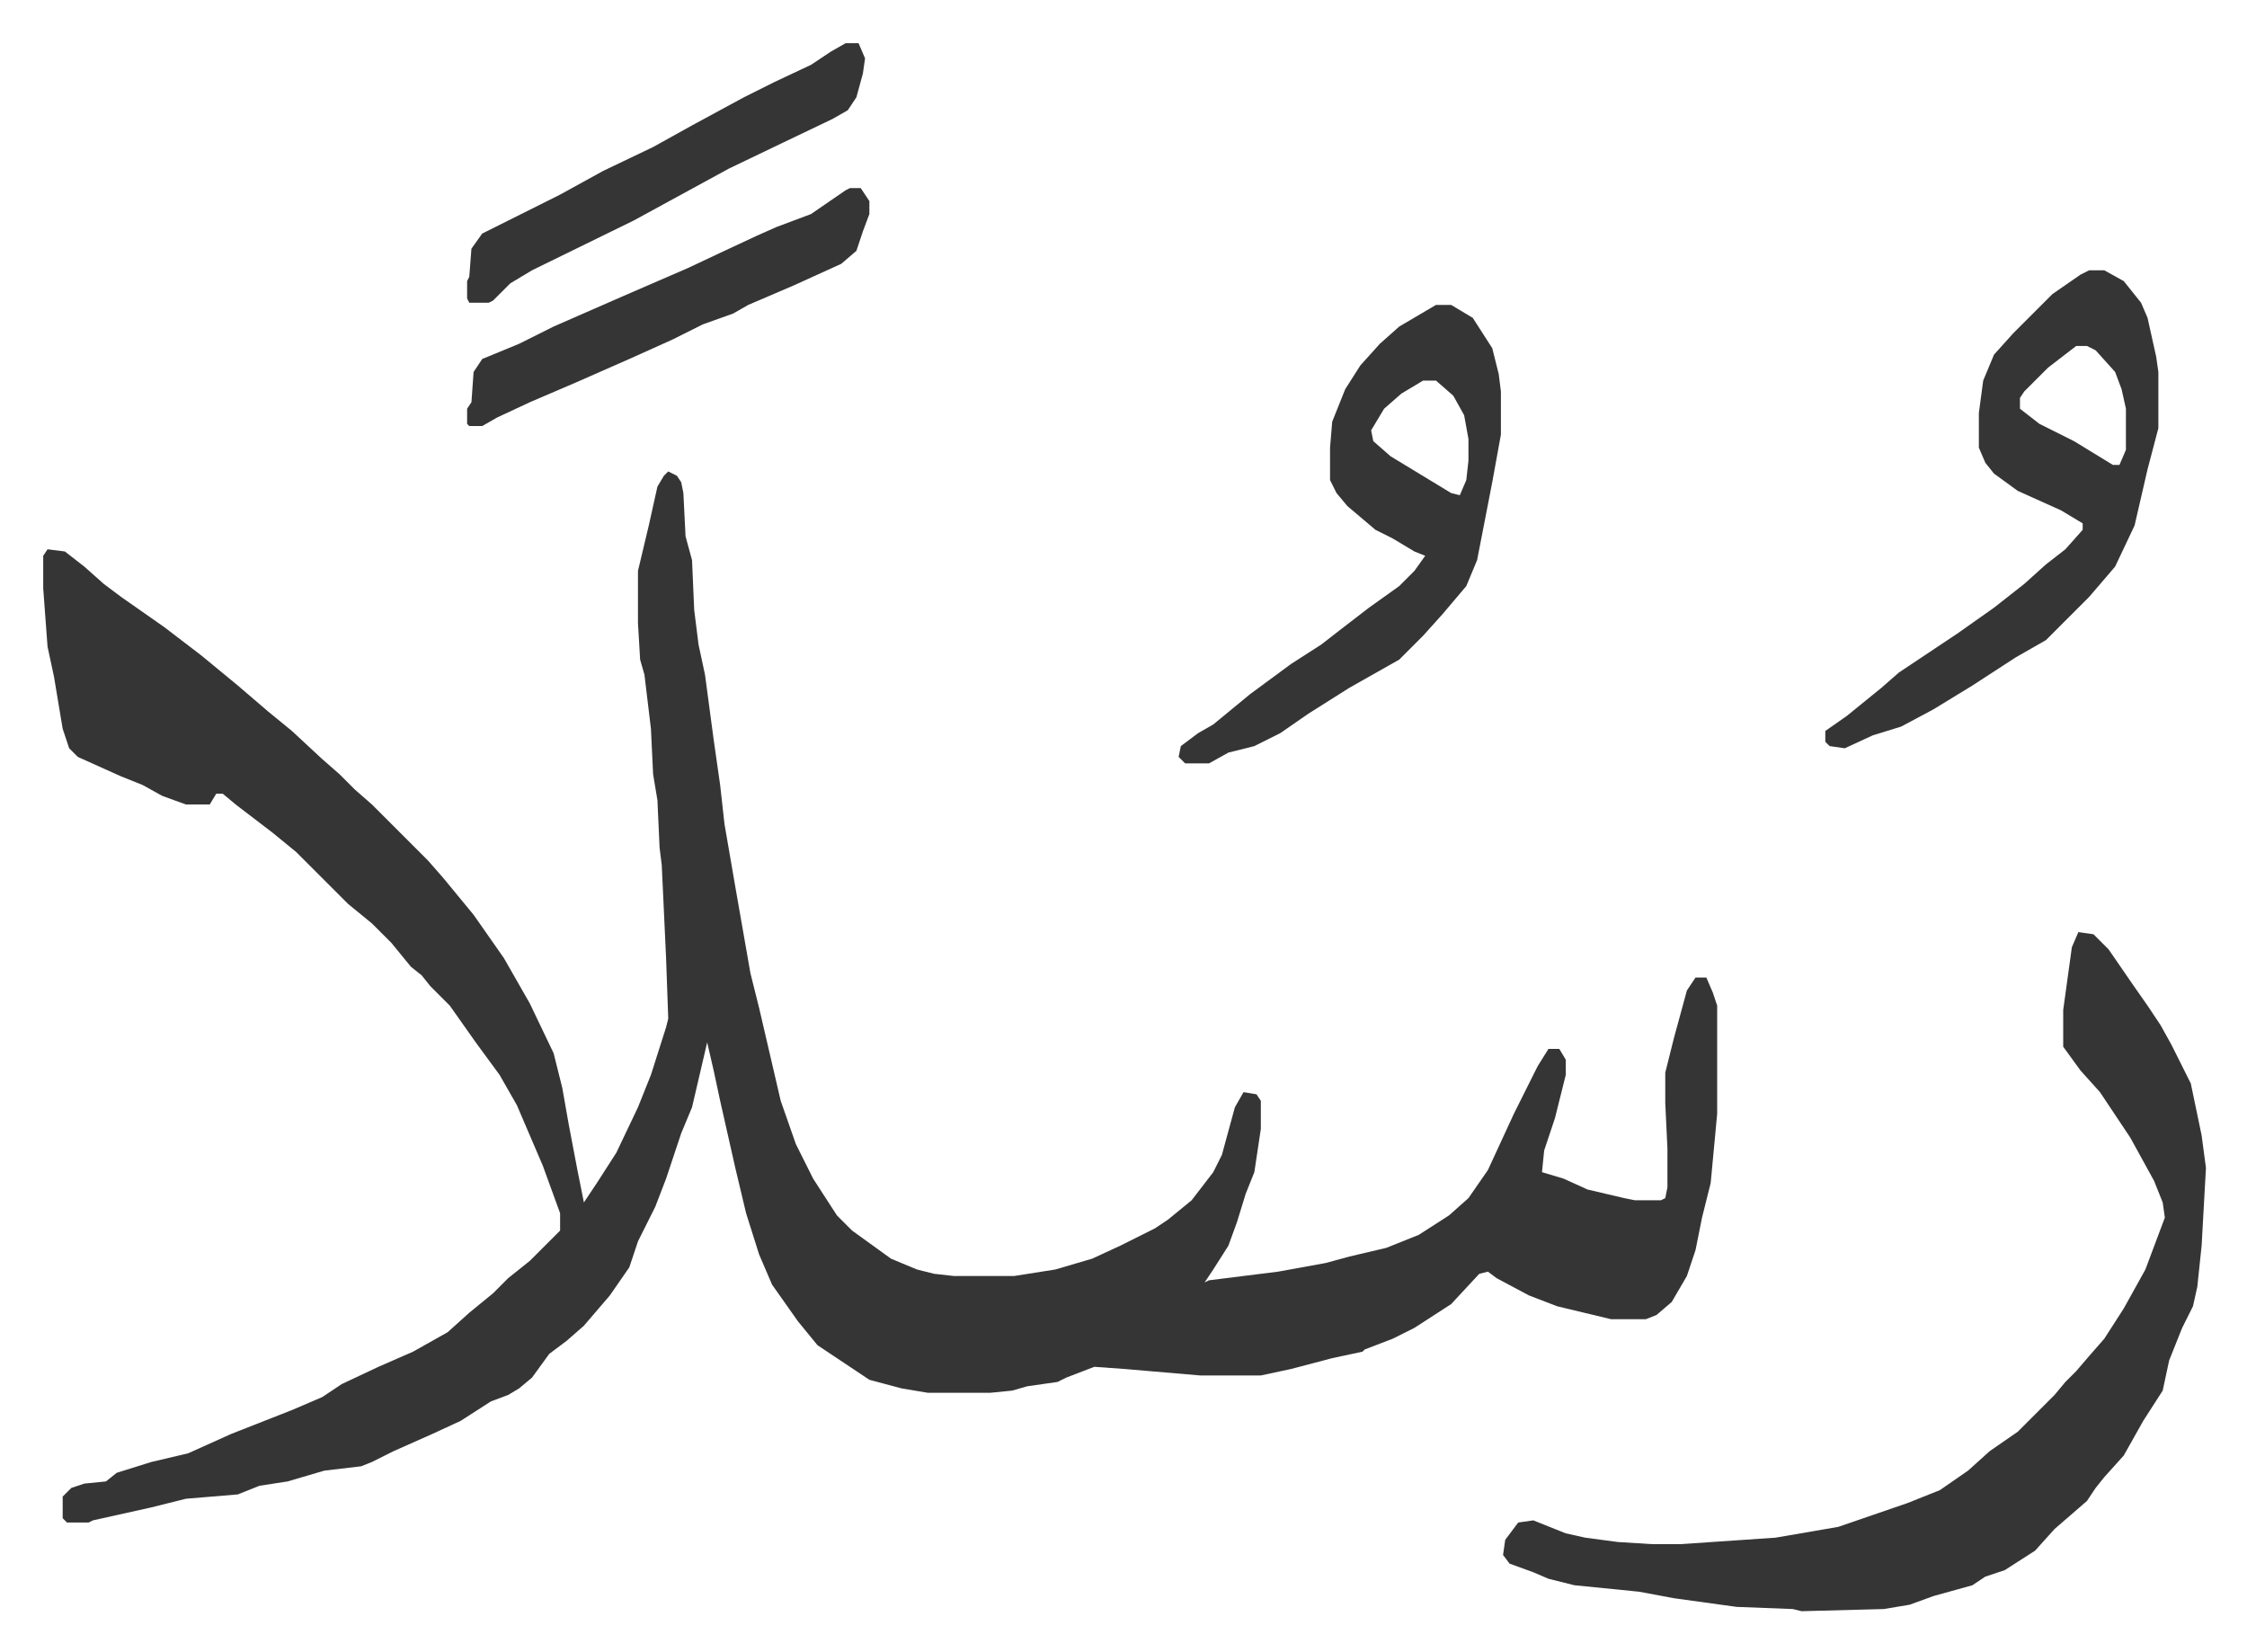 <svg xmlns="http://www.w3.org/2000/svg" role="img" viewBox="-19.98 329.02 1038.96 763.96"><path fill="#353535" id="rule_normal" d="M289 547l4 2 2 3 1 5 1 20 3 11 1 23 2 16 3 14 4 30 3 21 2 18 5 29 7 40 4 16 10 43 7 20 8 16 11 17 7 7 18 13 12 5 8 2 9 1h28l19-3 17-5 13-6 16-8 6-4 11-9 10-13 4-8 6-22 4-7 6 1 2 3v13l-3 20-4 10-4 13-4 11-7 11-4 6 2-1 32-4 22-4 11-3 17-4 15-6 14-9 9-8 9-13 12-26 11-22 5-8h5l3 5v7l-5 20-5 15-1 10 10 3 11 5 17 4 5 1h12l2-1 1-5v-18l-1-21v-14l4-16 6-22 4-6h5l3 7 2 6v50l-3 32-4 16-3 15-4 12-7 12-7 6-5 2h-16l-25-6-13-5-15-8-4-3-4 1-13 14-17 11-10 5-13 5-1 1-14 3-19 5-14 3h-28l-35-3-14-1-13 5-4 2-14 2-7 2-10 1h-29l-12-2-15-4-15-10-9-6-9-11-12-17-6-14-6-19-5-21-7-31-3-14-3-13-7 30-5 12-7 21-5 13-8 16-4 12-9 13-12 14-8 7-8 6-8 11-6 5-5 3-8 3-14 9-13 6-18 8-10 5-5 2-17 2-17 5-13 2-10 4-24 2-16 4-18 4-9 2-2 1H11l-2-2v-10l4-4 6-2 10-1 5-4 16-5 17-4 20-9 28-11 14-6 9-6 17-8 16-7 16-9 10-9 11-9 7-7 10-8 14-14v-8l-8-22-12-28-8-14-11-15-12-17-9-9-4-5-5-4-9-11-9-9-11-9-24-24-11-9-17-13-6-5h-3l-3 5H66l-11-4-9-5-10-4-20-9-4-4-3-9-4-24-3-14-2-27v-15l2-3 8 1 9 7 9 8 8 6 20 14 17 13 17 14 14 12 11 9 14 13 8 7 7 7 8 7 26 26 7 8 14 17 14 20 12 21 11 23 4 16 3 17 4 21 3 15 6-9 9-14 10-21 6-15 7-22 1-4-1-28-2-43-1-8-1-22-2-12-1-21-3-25-2-7-1-17v-24l5-21 4-18 3-5zm652 213l7 1 7 7 11 16 7 10 6 9 5 9 9 18 5 24 2 15-2 36-2 19-2 9-5 10-6 15-3 14-9 14-9 16-9 10-4 5-4 6-15 13-9 10-14 9-9 3-6 4-18 5-11 4-12 2-38 1-4-1-26-1-29-4-16-3-30-3-12-3-7-3-11-4-3-4 1-7 6-8 7-1 15 6 9 2 15 2 16 1h13l44-3 29-5 32-11 15-6 13-9 10-9 13-9 17-17 5-6 5-5 6-7 7-8 9-14 10-18 9-24-1-7-4-10-11-20-14-21-9-10-8-11v-17l4-29zm5-306h7l9 5 8 10 3 7 4 18 1 7v26l-5 19-6 26-9 19-12 14-20 20-14 8-20 13-18 11-15 8-13 4-13 6-7-1-2-2v-5l10-7 16-13 8-7 27-18 17-12 14-11 10-9 9-7 8-9v-3l-10-6-20-9-11-8-4-5-3-7v-16l2-15 5-12 9-10 18-18 13-9zm-6 35l-13 10-11 11-2 3v5l9 7 16 8 18 11h3l3-7v-19l-2-9-3-8-9-10-4-2z"/><path fill="#353535" id="rule_normal" d="M644 470h7l10 6 9 14 3 12 1 8v20l-4 22-7 36-5 12-11 13-9 10-11 11-23 13-19 12-13 9-12 6-12 3-9 5h-11l-3-3 1-5 8-6 7-4 17-14 19-14 14-9 9-7 13-10 14-10 7-7 5-7-5-2-10-6-8-4-13-11-5-6-3-6v-15l1-12 6-15 7-11 9-10 9-8zm-6 35l-10 6-8 7-6 10 1 5 8 7 28 17 4 1 3-7 1-9v-10l-2-11-5-9-8-7zm-265-89h5l4 6v6l-3 8-3 9-7 6-22 10-21 9-7 4-14 5-14 7-20 9-25 11-21 9-15 7-7 4h-6l-1-1v-7l2-3 1-14 4-6 17-7 16-8 32-14 30-13 17-8 15-7 9-4 16-6 16-11zm-2-67h6l3 7-1 7-3 11-4 6-7 4-23 11-25 12-22 12-22 12-47 23-10 6-8 8-2 1h-9l-1-2v-8l1-2 1-13 5-7 36-18 20-11 23-11 18-10 24-13 14-7 17-8 9-6z"/></svg>
